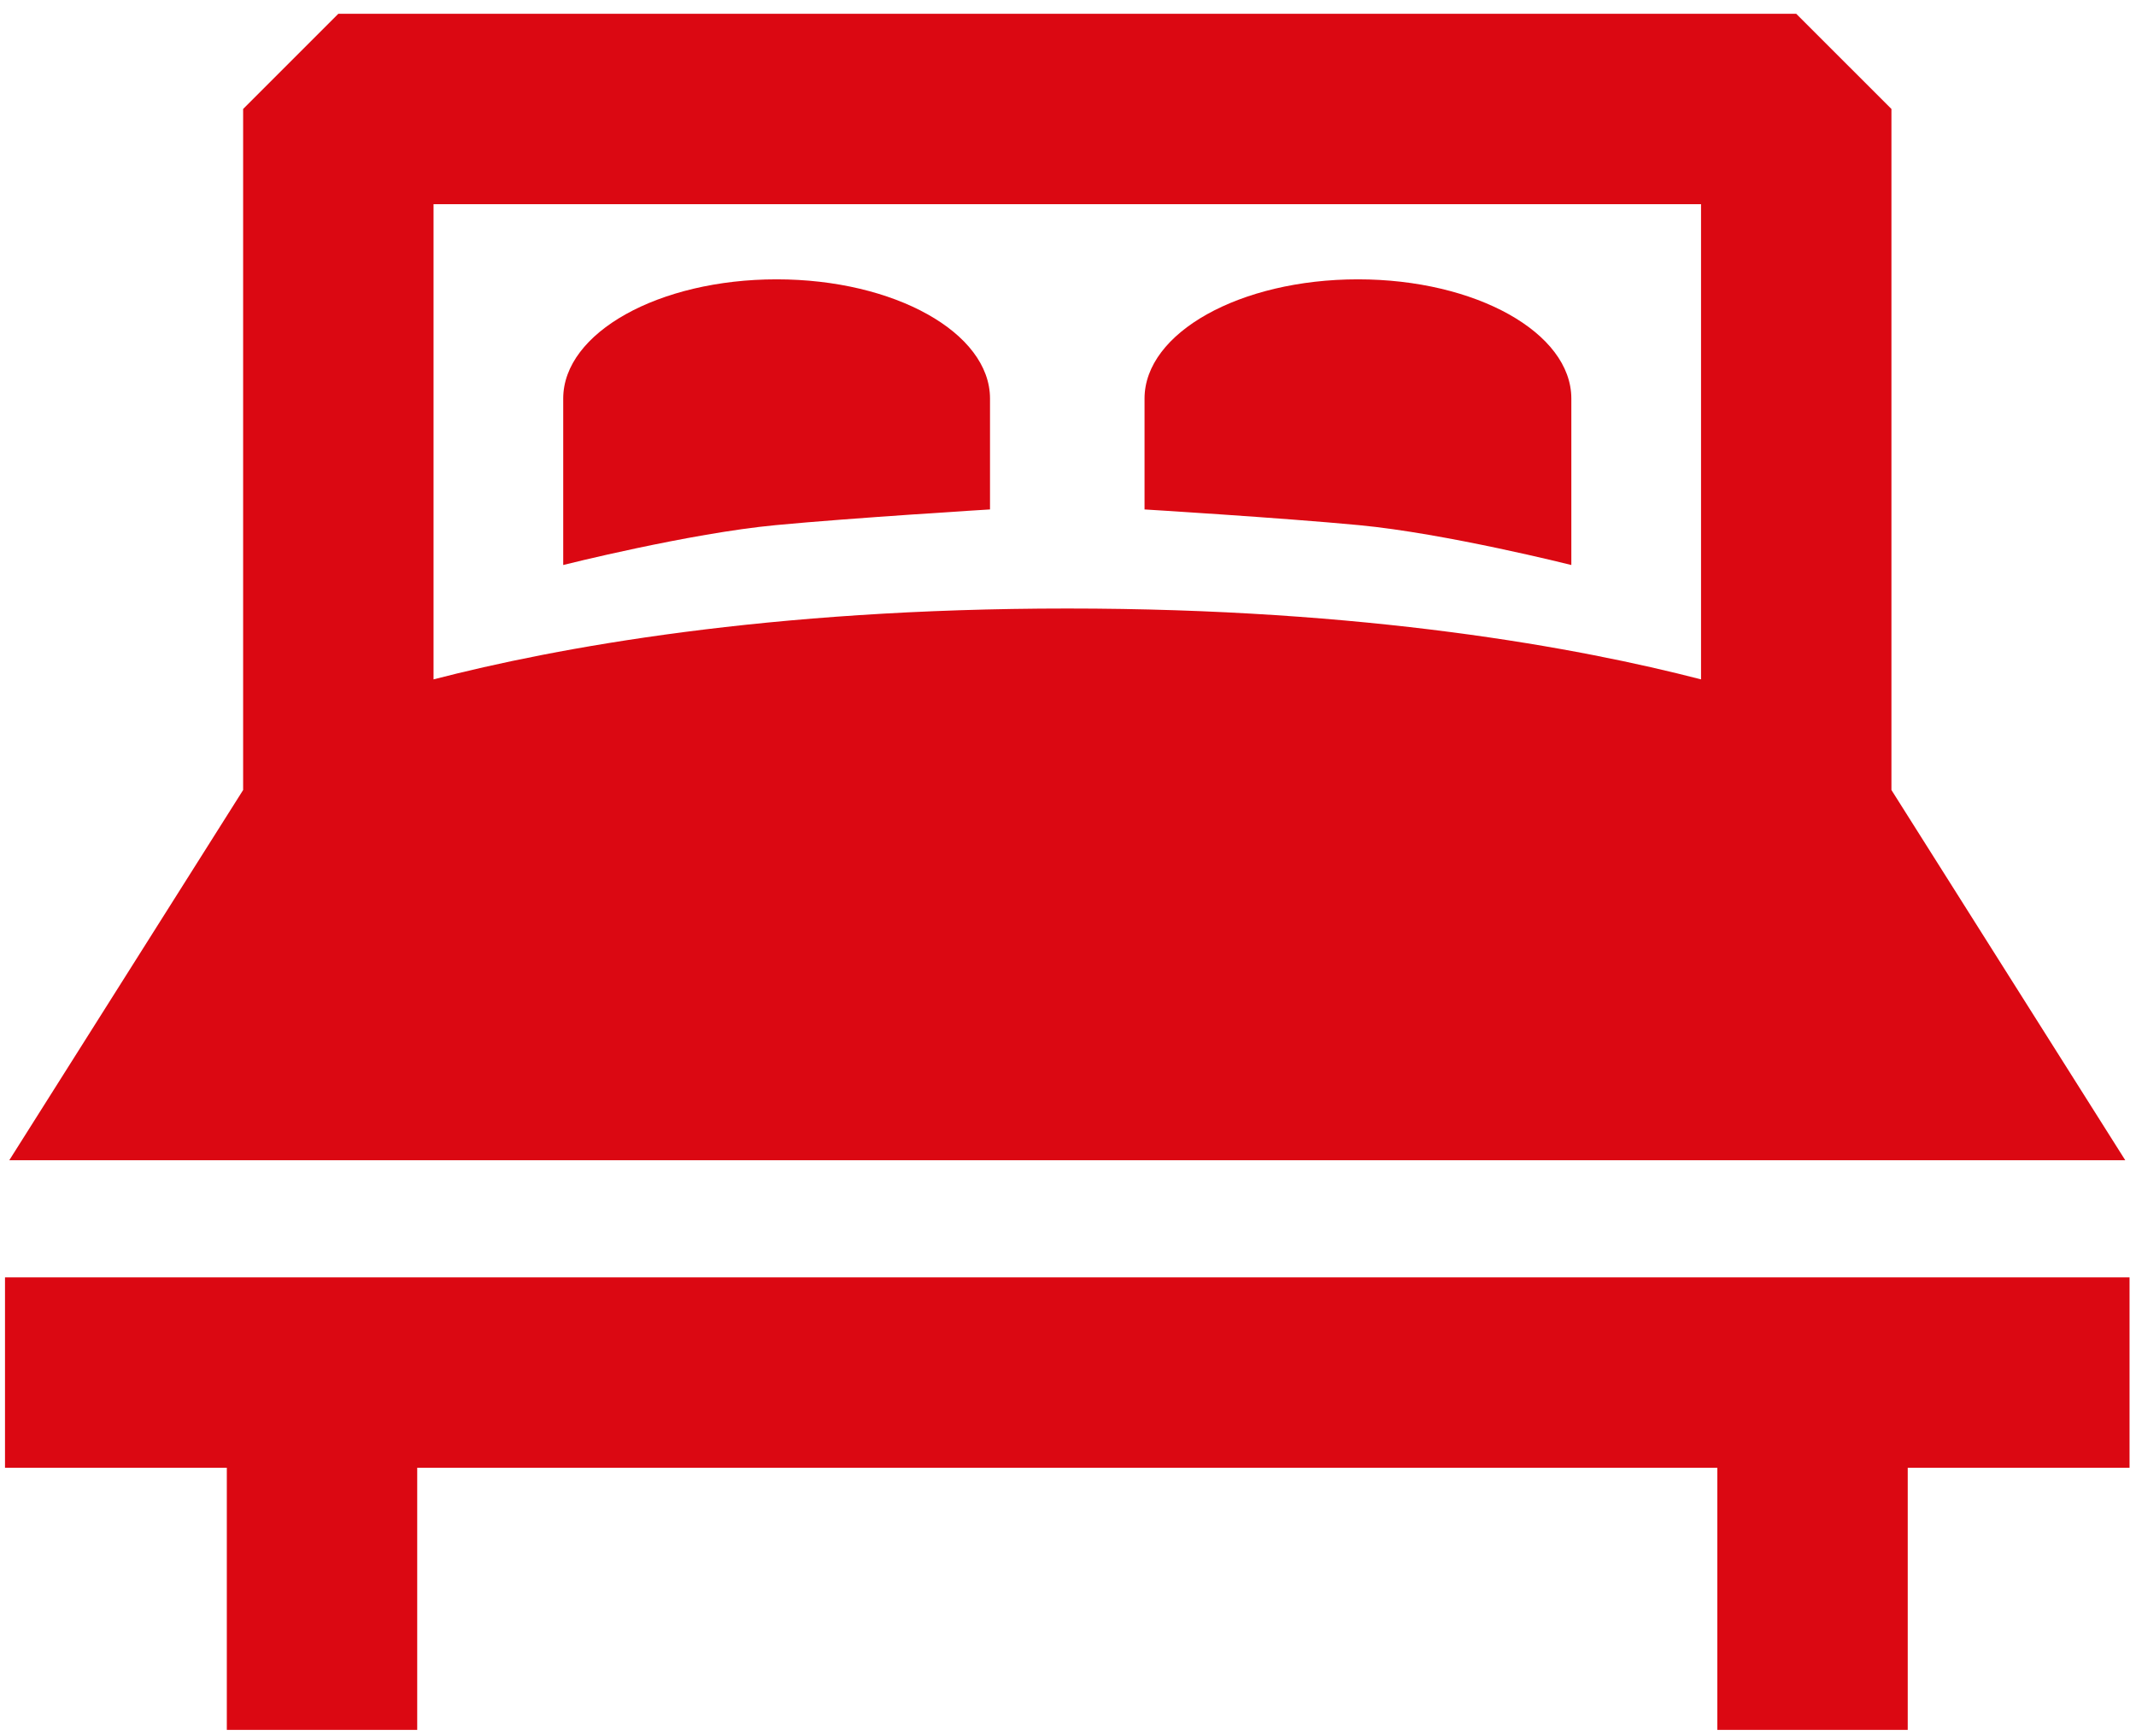 <?xml version="1.0" encoding="utf-8"?>
<!-- Generator: Adobe Illustrator 16.0.0, SVG Export Plug-In . SVG Version: 6.00 Build 0)  -->
<!DOCTYPE svg PUBLIC "-//W3C//DTD SVG 1.1//EN" "http://www.w3.org/Graphics/SVG/1.1/DTD/svg11.dtd">
<svg version="1.1" id="Layer_1" xmlns="http://www.w3.org/2000/svg" xmlns:xlink="http://www.w3.org/1999/xlink" x="0px" y="0px"
	 width="258.333px" height="210px" viewBox="60.407 44.826 258.333 210" enable-background="new 60.407 44.826 258.333 210"
	 xml:space="preserve">
<g>
	<path fill="#DB0812" d="M317.442,185.159l-28.28-44.78V58.007l-11.515-11.514H101.325L89.812,58.007v82.372l-28.283,44.78H317.442
		L317.442,185.159z M266.134,69.521v57.477c-14.838-3.839-40.469-8.571-76.646-8.571c-36.18,0-61.812,4.732-76.648,8.571V69.521
		H266.134z"/>
	<path fill="#DB0812" d="M61.012,199.329v23.026h26.827v31.705h23.027v-31.705h157.24v31.705h23.026v-31.705h26.827v-23.026H61.012z
		"/>
	<path fill="#DB0812" d="M180.141,106.443V93.032c0-7.964-11.554-14.42-25.808-14.42s-25.81,6.457-25.81,14.42v20.132
		c0,0,15.224-3.833,25.688-4.821C163.632,107.449,180.141,106.443,180.141,106.443L180.141,106.443z"/>
	<path fill="#DB0812" d="M250.448,113.164V93.032c0-7.964-11.556-14.42-25.81-14.42s-25.808,6.457-25.808,14.42v13.412
		c0,0,16.508,1.006,25.93,1.899C235.225,109.331,250.448,113.164,250.448,113.164L250.448,113.164z"/>
</g>
</svg>
